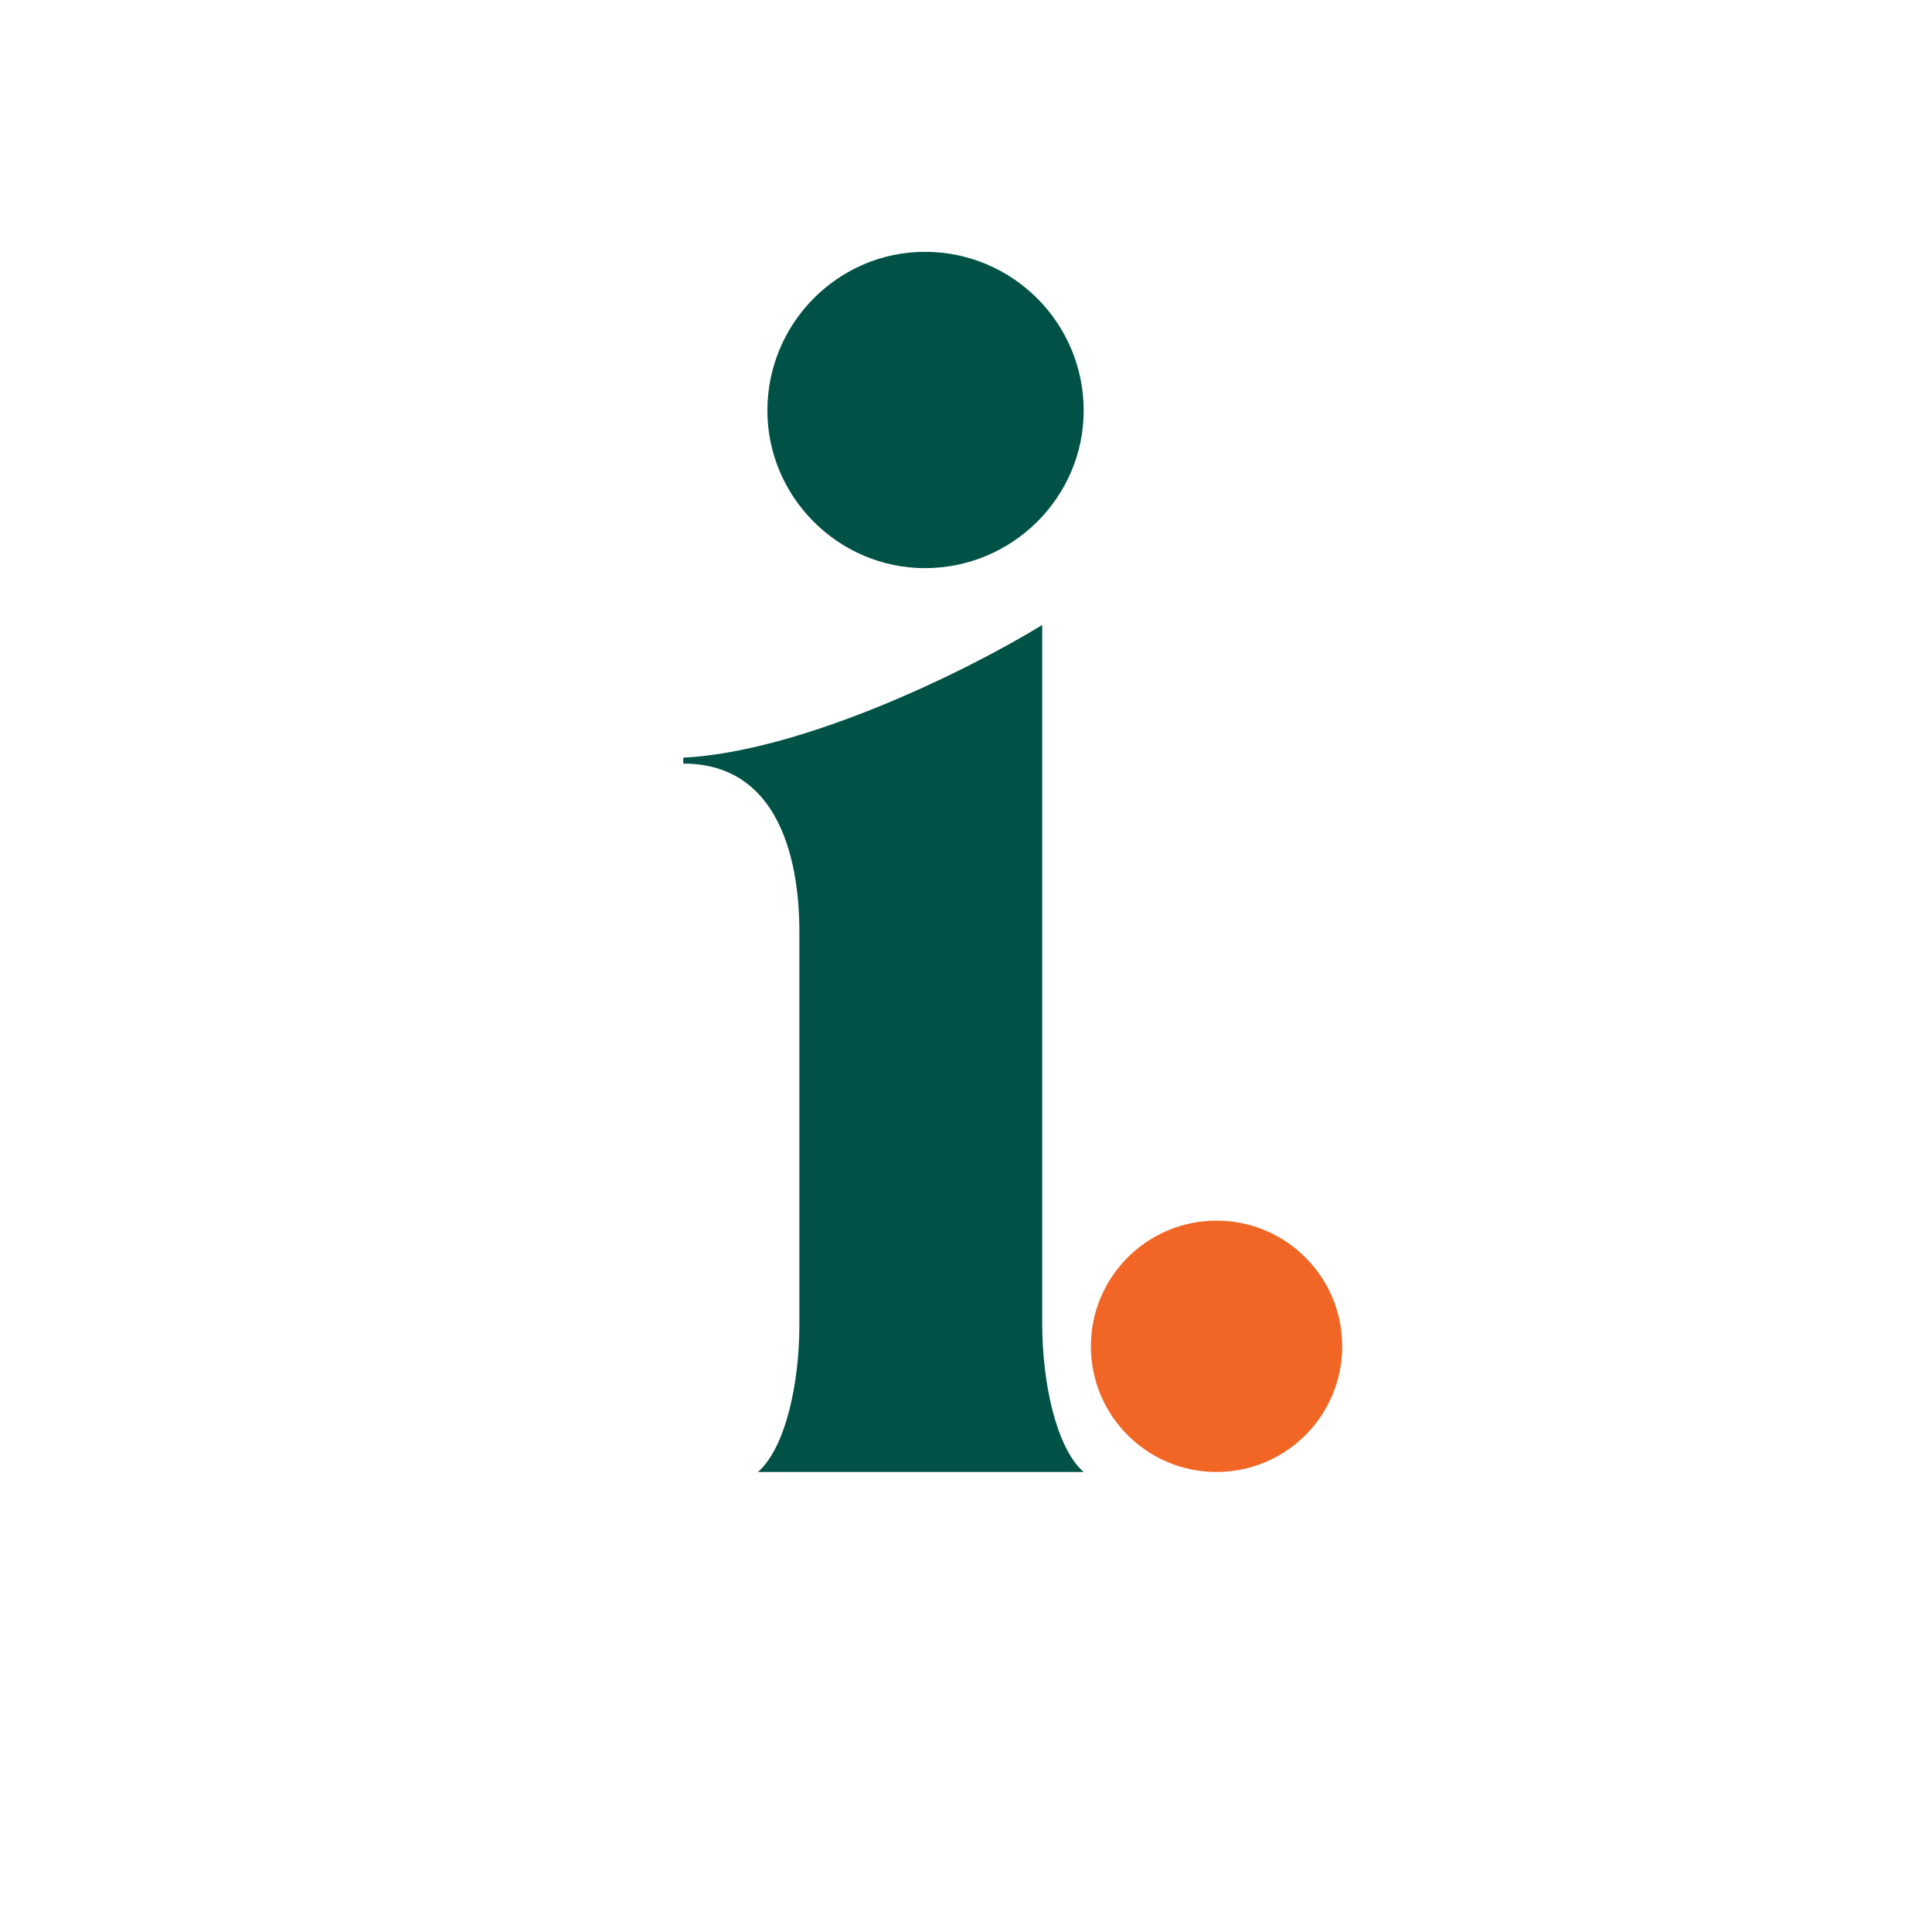 <?xml version="1.0" encoding="UTF-8"?>
<svg xmlns="http://www.w3.org/2000/svg" xmlns:xlink="http://www.w3.org/1999/xlink" width="1000" zoomAndPan="magnify" viewBox="0 0 750 750" height="1000" preserveAspectRatio="xMidYMid meet" version="1.0">
  <defs>
    <g></g>
    <clipPath id="2878baea46">
      <path d="M 423.473 473.848 L 521.043 473.848 L 521.043 571.418 L 423.473 571.418 Z M 423.473 473.848 " clip-rule="nonzero"></path>
    </clipPath>
    <clipPath id="d5de9c5887">
      <path d="M 472.258 473.848 C 445.312 473.848 423.473 495.691 423.473 522.633 C 423.473 549.578 445.312 571.418 472.258 571.418 C 499.199 571.418 521.043 549.578 521.043 522.633 C 521.043 495.691 499.199 473.848 472.258 473.848 " clip-rule="nonzero"></path>
    </clipPath>
  </defs>
  <g clip-path="url(#2878baea46)">
    <g clip-path="url(#d5de9c5887)">
      <path fill="#f16625" d="M 423.473 473.848 L 521.043 473.848 L 521.043 571.418 L 423.473 571.418 Z M 423.473 473.848 " fill-opacity="1" fill-rule="nonzero"></path>
    </g>
  </g>
  <g fill="#005246" fill-opacity="1">
    <g transform="translate(283.642, 571.427)">
      <g>
        <path d="M -18.395 -277.301 L -18.395 -275.004 C 25.754 -275.004 26.672 -222.117 26.672 -209.242 L 26.672 -57.023 C 26.672 -34.031 21.152 -9.199 10.578 0 L 137.043 0 C 126.465 -9.199 120.945 -34.492 120.945 -57.484 L 120.945 -328.809 C 90.133 -309.953 27.133 -279.602 -18.395 -277.301 Z M 75.418 -350.879 C 109.449 -350.879 137.043 -378.473 137.043 -412.043 C 137.043 -446.074 109.449 -473.668 75.418 -473.668 C 41.848 -473.668 14.258 -446.074 14.258 -412.043 C 14.258 -378.473 41.848 -350.879 75.418 -350.879 Z M 75.418 -350.879 "></path>
      </g>
    </g>
  </g>
</svg>
